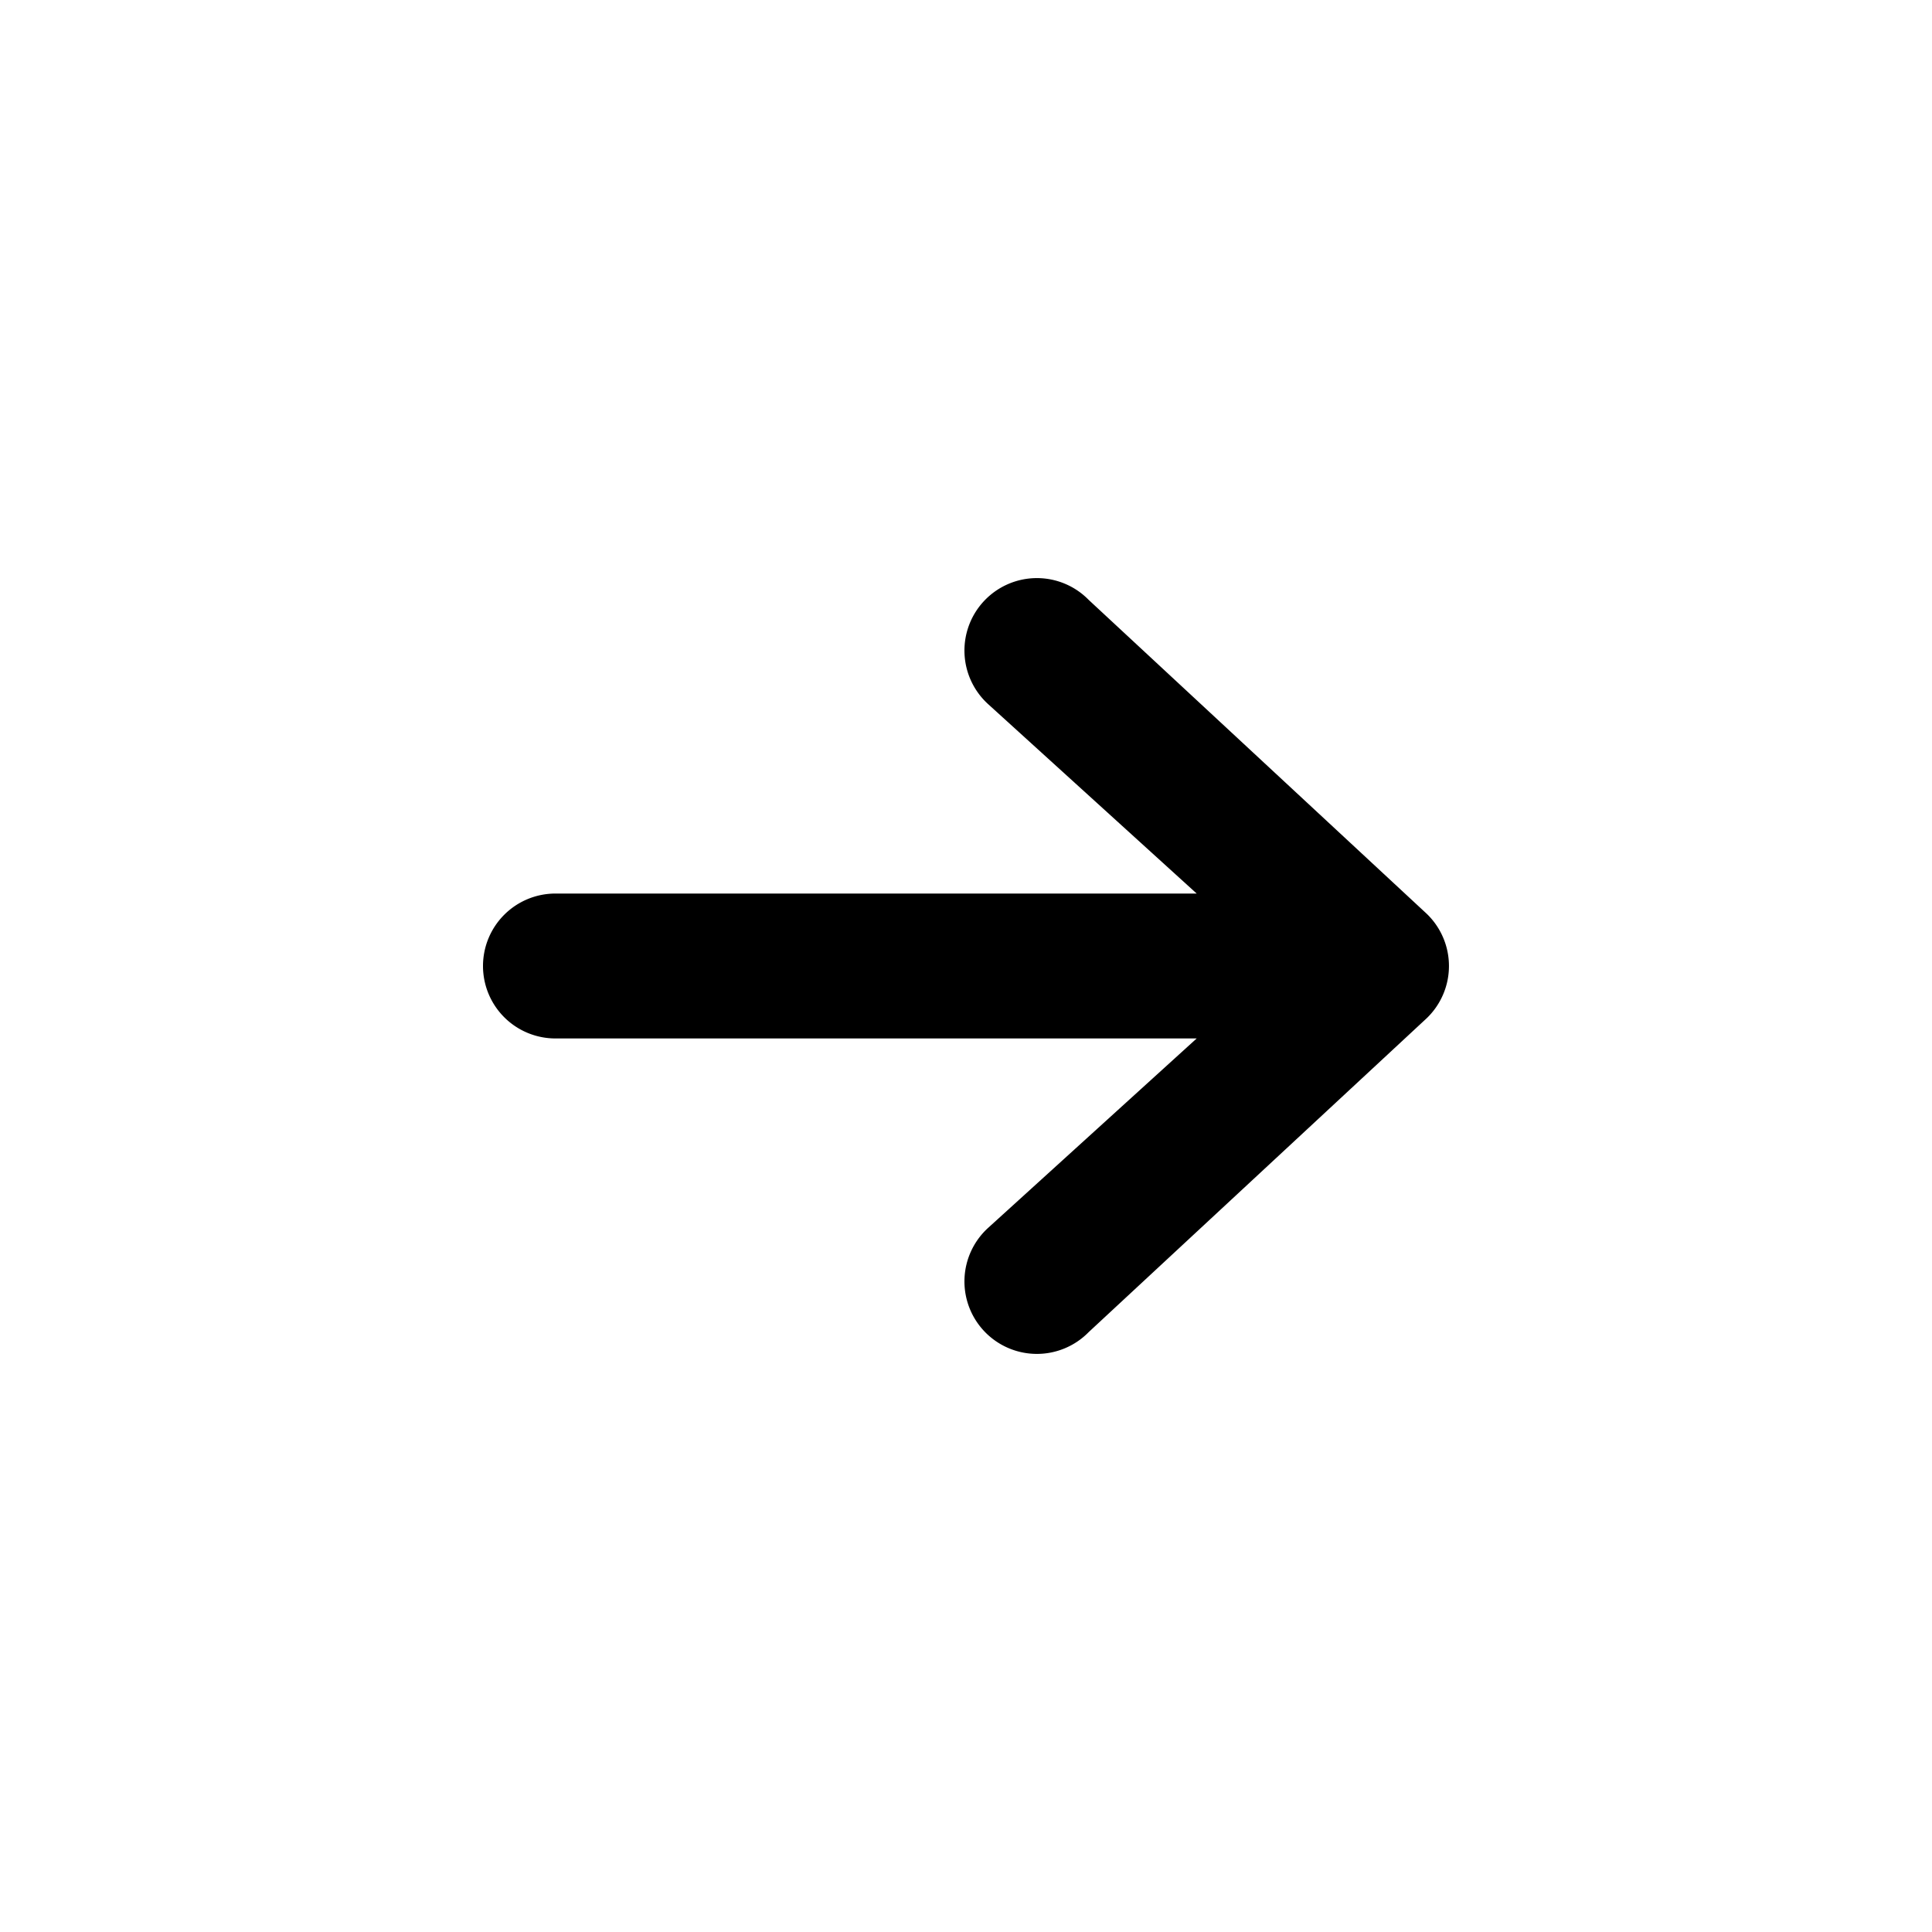 <svg xmlns="http://www.w3.org/2000/svg" viewBox="0 0 20 20" fill="currentColor" aria-hidden="true" data-slot="icon">
  <path fill-rule="evenodd" d="M5 10a.75.75 0 0 1 .75-.75h6.638L10.23 7.29a.75.75 0 1 1 1.04-1.08l3.5 3.25a.75.75 0 0 1 0 1.08l-3.5 3.25a.75.75 0 1 1-1.04-1.08l2.158-1.96H5.75A.75.75 0 0 1 5 10Z" clip-rule="evenodd"/>
</svg>
